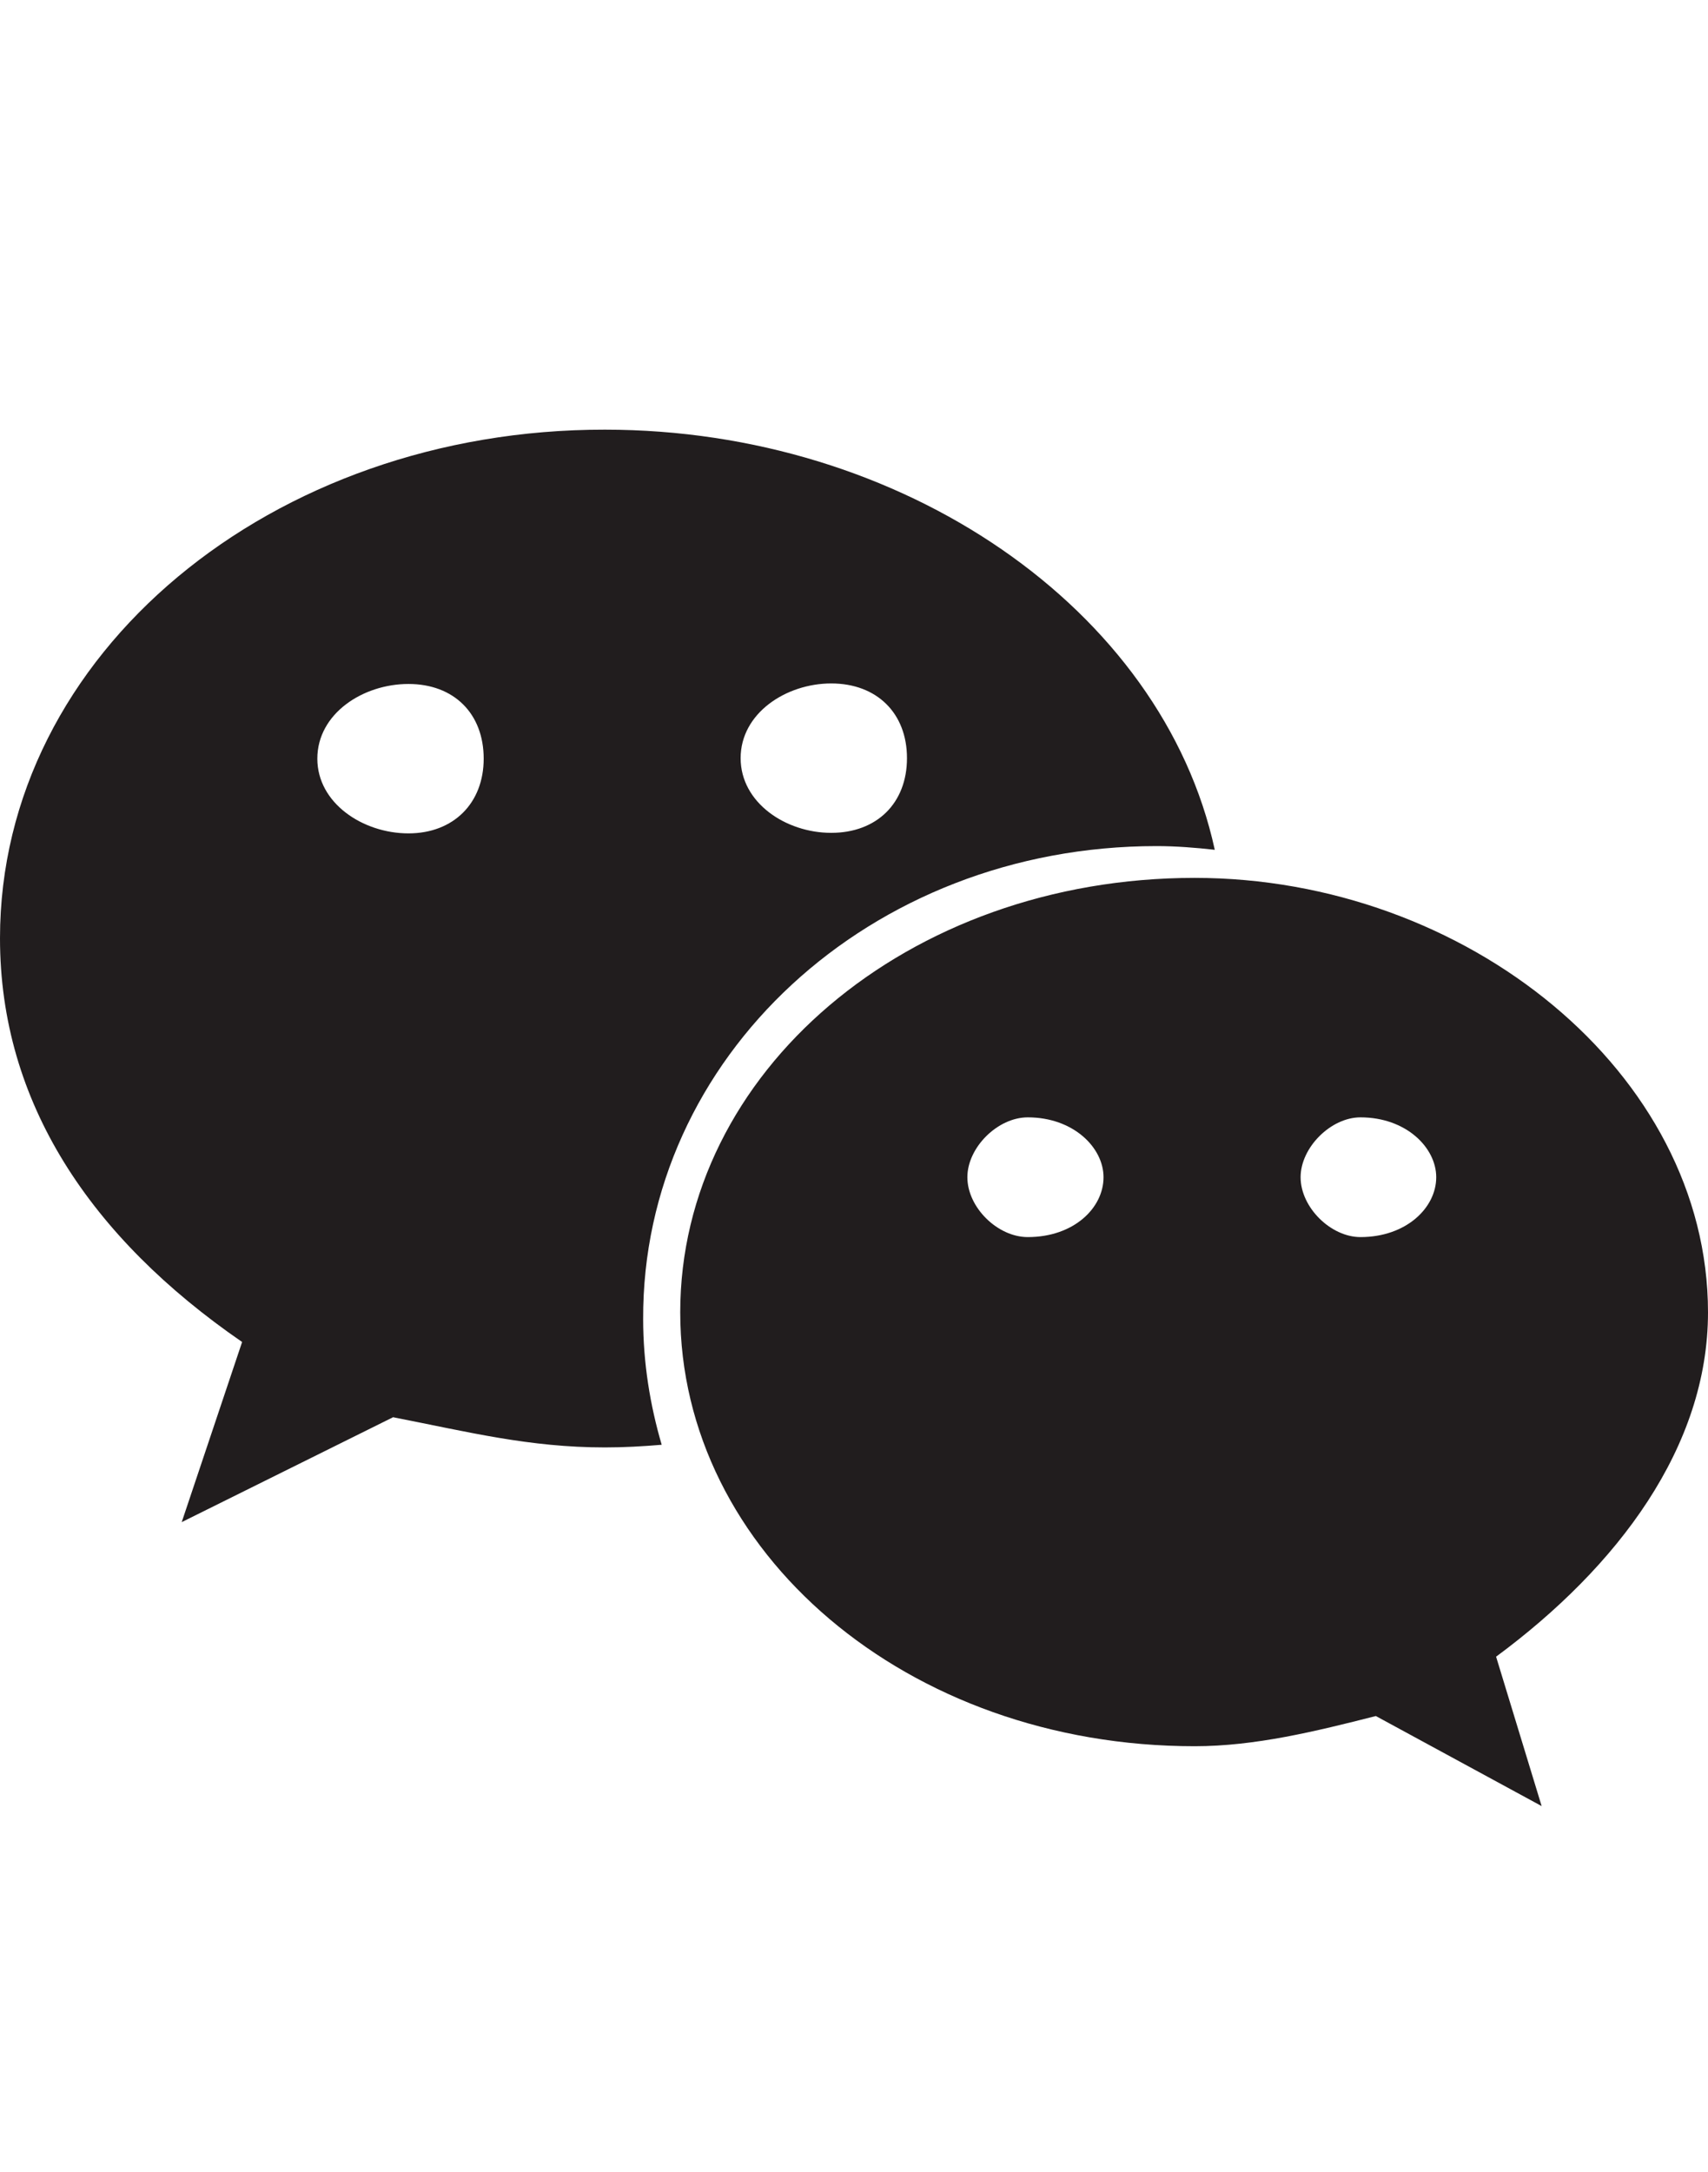 <?xml version="1.0" encoding="utf-8"?>
<!-- Generator: Adobe Illustrator 24.0.0, SVG Export Plug-In . SVG Version: 6.00 Build 0)  -->
<svg version="1.1" id="图层_1" xmlns="http://www.w3.org/2000/svg" xmlns:xlink="http://www.w3.org/1999/xlink" x="0px" y="0px"
	 viewBox="0 0 32.24 41" style="enable-background:new 0 0 32.24 41;" xml:space="preserve">
<style type="text/css">
	.st0{fill:#FFFFFF;}
	.st1{fill:#211D1E;}
	.st2{fill:none;}
</style>
<g>
	<path class="st1" d="M21.83,15.97c0.37,0,0.74,0.03,1.1,0.07c-0.99-4.55-5.9-7.93-11.51-7.93C5.14,8.1,0,12.33,0,17.71
		c0,3.1,1.71,5.65,4.57,7.62l-1.14,3.4l3.99-1.98c1.43,0.28,2.57,0.57,4,0.57c0.36,0,0.71-0.02,1.07-0.05
		c-0.22-0.75-0.35-1.55-0.35-2.37C12.12,19.97,16.41,15.97,21.83,15.97L21.83,15.97z M15.69,12.9c0.86,0,1.43,0.56,1.43,1.41
		c0,0.85-0.57,1.41-1.43,1.41c-0.86,0-1.71-0.57-1.71-1.41C13.98,13.46,14.84,12.9,15.69,12.9L15.69,12.9z M7.71,15.73
		c-0.86,0-1.72-0.57-1.72-1.41c0-0.85,0.86-1.41,1.72-1.41c0.86,0,1.42,0.56,1.42,1.41C9.13,15.16,8.56,15.73,7.71,15.73L7.71,15.73
		z M32.24,24.77c0-4.52-4.57-8.2-9.69-8.2c-5.43,0-9.71,3.68-9.71,8.2c0,4.52,4.28,8.19,9.71,8.19c1.14,0,2.28-0.28,3.42-0.57
		l3.13,1.7l-0.86-2.82C30.54,29.57,32.24,27.31,32.24,24.77L32.24,24.77z M19.4,23.35c-0.57,0-1.14-0.56-1.14-1.13
		c0-0.56,0.57-1.13,1.14-1.13c0.86,0,1.43,0.57,1.43,1.13C20.83,22.8,20.27,23.35,19.4,23.35L19.4,23.35z M25.68,23.35
		c-0.56,0-1.13-0.56-1.13-1.13c0-0.56,0.57-1.13,1.13-1.13c0.86,0,1.43,0.57,1.43,1.13C27.11,22.8,26.54,23.35,25.68,23.35
		L25.68,23.35z M25.68,23.35"/>
</g>
</svg>
